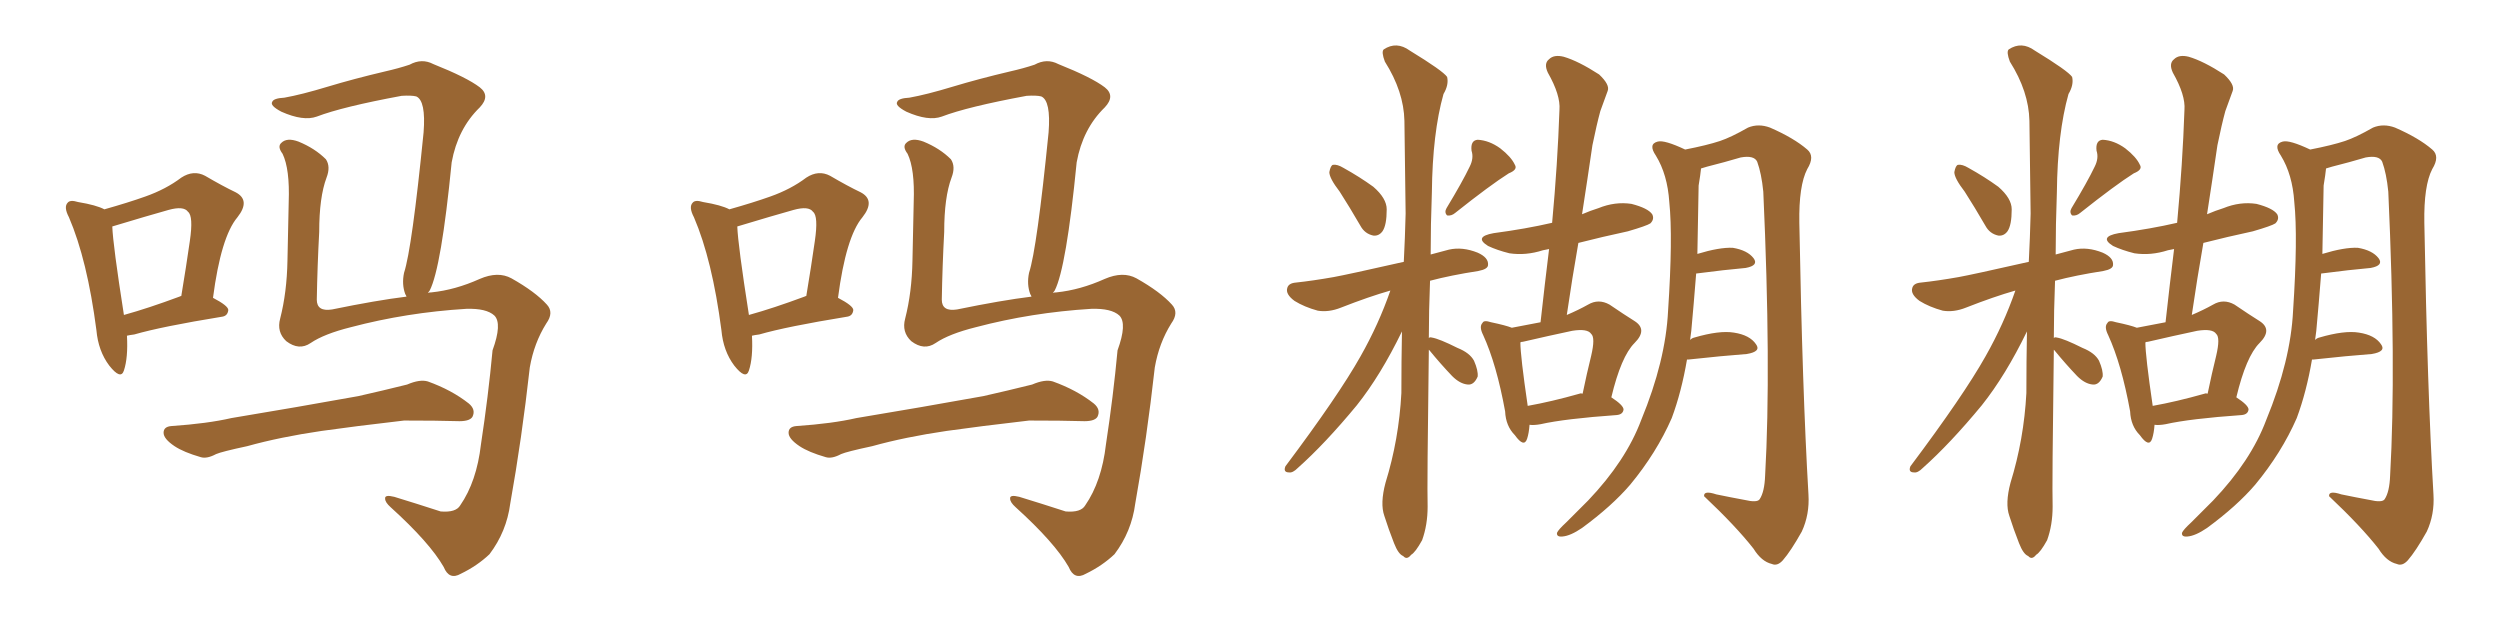 <svg xmlns="http://www.w3.org/2000/svg" xmlns:xlink="http://www.w3.org/1999/xlink" width="600" height="150"><path fill="#996633" padding="10" d="M30.47 80.57L30.47 80.57Q30.76 85.84 29.74 88.92L29.74 88.92Q29.00 91.26 26.22 87.74L26.22 87.74Q23.58 84.23 23.14 79.25L23.14 79.25Q20.95 62.40 16.55 52.15L16.55 52.15Q15.23 49.66 16.26 48.63L16.26 48.63Q16.85 47.90 18.75 48.49L18.75 48.49Q23.14 49.22 25.05 50.24L25.05 50.24Q30.76 48.63 34.86 47.17L34.86 47.17Q39.84 45.41 43.51 42.63L43.51 42.63Q46.44 40.72 49.22 42.19L49.22 42.19Q53.47 44.68 56.54 46.14L56.54 46.14Q60.21 48.05 56.98 52.15L56.98 52.15Q53.03 56.84 51.12 71.48L51.12 71.48Q54.79 73.39 54.79 74.41L54.79 74.41Q54.64 75.88 53.17 76.03L53.17 76.03Q38.82 78.37 32.23 80.27L32.23 80.27Q31.05 80.42 30.47 80.57ZM43.07 71.19L43.07 71.19Q43.36 71.04 43.51 71.04L43.51 71.04Q44.68 64.01 45.56 57.86L45.56 57.86Q46.44 51.86 45.12 50.83L45.12 50.83Q44.09 49.37 40.43 50.39L40.43 50.39Q34.72 52.00 28.42 53.91L28.42 53.91Q27.54 54.20 26.95 54.35L26.95 54.35Q27.10 58.74 29.74 75.59L29.74 75.59Q35.60 73.97 43.07 71.19ZM102.69 70.31L102.69 70.31Q102.98 70.17 103.56 70.17L103.56 70.17Q109.28 69.58 115.14 66.94L115.14 66.94Q119.53 65.04 122.75 66.80L122.75 66.80Q128.47 70.02 131.25 73.10L131.25 73.10Q133.01 75 131.10 77.64L131.10 77.64Q128.17 82.32 127.15 88.18L127.15 88.18Q125.24 105.32 122.46 120.85L122.46 120.85Q121.58 127.59 117.48 133.01L117.48 133.01Q114.55 135.79 110.60 137.70L110.60 137.70Q107.81 139.31 106.49 136.08L106.49 136.08Q103.13 130.22 93.75 121.73L93.75 121.73Q92.43 120.56 92.43 119.68L92.43 119.68Q92.29 118.65 94.63 119.24L94.63 119.24Q99.90 120.85 105.76 122.75L105.76 122.75Q109.42 123.05 110.45 121.29L110.45 121.29Q114.40 115.58 115.43 106.64L115.43 106.64Q117.19 95.07 118.21 84.08L118.21 84.08Q120.56 77.64 118.65 75.73L118.65 75.73Q116.75 73.97 111.91 74.12L111.91 74.12Q97.56 75 84.23 78.52L84.23 78.52Q77.78 80.13 74.56 82.32L74.56 82.32Q71.78 84.23 68.70 81.88L68.70 81.88Q66.36 79.69 67.24 76.46L67.24 76.46Q68.85 70.17 68.99 62.55L68.99 62.55Q69.14 54.79 69.29 48.49L69.29 48.49Q69.58 40.58 67.82 36.91L67.82 36.91Q66.50 35.16 67.53 34.28L67.53 34.28Q68.85 32.96 71.63 33.98L71.63 33.98Q75.59 35.60 78.22 38.23L78.22 38.23Q79.39 39.99 78.37 42.63L78.37 42.63Q76.61 47.31 76.61 55.66L76.61 55.66Q76.17 63.87 76.03 71.92L76.03 71.92Q76.03 74.85 79.69 74.27L79.69 74.27Q90.38 72.07 97.56 71.19L97.56 71.19Q97.41 70.75 97.27 70.61L97.27 70.61Q96.39 68.26 96.97 65.48L96.97 65.48Q98.88 59.62 101.66 31.79L101.66 31.79Q102.25 24.17 99.90 23.14L99.90 23.14Q98.73 22.85 96.39 23.00L96.39 23.00Q82.18 25.63 76.03 27.98L76.03 27.98Q72.80 29.15 67.53 26.81L67.53 26.81Q64.75 25.34 65.33 24.46L65.33 24.46Q65.63 23.58 68.26 23.44L68.26 23.44Q72.36 22.71 78.66 20.80L78.66 20.80Q84.96 18.90 92.43 17.14L92.43 17.14Q95.65 16.41 98.29 15.53L98.29 15.53Q101.22 13.92 104.00 15.38L104.00 15.38Q112.06 18.60 115.14 20.95L115.14 20.95Q117.77 23.00 115.14 25.78L115.14 25.78Q109.86 30.91 108.40 38.96L108.40 38.96Q105.91 64.31 103.13 69.73L103.13 69.73Q102.83 70.17 102.69 70.31ZM77.20 103.42L77.20 103.42L77.20 103.42Q67.24 104.88 59.33 107.08L59.33 107.08Q53.17 108.40 51.86 108.98L51.86 108.98Q49.66 110.16 48.19 109.72L48.19 109.72Q44.09 108.54 41.89 107.08L41.89 107.08Q39.26 105.32 39.26 103.86L39.26 103.86Q39.26 102.39 41.16 102.25L41.16 102.25Q49.80 101.66 55.52 100.34L55.52 100.34Q60.79 99.46 71.04 97.71L71.04 97.71Q76.17 96.83 85.99 95.07L85.99 95.07Q91.85 93.75 97.71 92.29L97.71 92.29Q100.78 90.97 102.69 91.55L102.69 91.55Q108.40 93.60 112.50 96.83L112.50 96.83Q114.26 98.29 113.38 100.05L113.38 100.05Q112.65 101.22 109.57 101.07L109.57 101.07Q105.03 100.93 96.97 100.93L96.97 100.93Q90.82 101.66 85.99 102.25L85.99 102.25Q81.74 102.83 77.20 103.42ZM180.47 80.57L180.47 80.57Q180.76 85.84 179.74 88.92L179.74 88.92Q179.00 91.26 176.22 87.74L176.22 87.74Q173.58 84.23 173.14 79.25L173.14 79.25Q170.95 62.40 166.55 52.15L166.55 52.15Q165.23 49.66 166.26 48.63L166.26 48.63Q166.85 47.90 168.75 48.49L168.75 48.49Q173.14 49.22 175.05 50.24L175.05 50.24Q180.76 48.63 184.86 47.17L184.86 47.17Q189.84 45.41 193.51 42.63L193.51 42.63Q196.44 40.72 199.22 42.19L199.22 42.19Q203.47 44.68 206.54 46.14L206.54 46.14Q210.21 48.05 206.98 52.15L206.98 52.15Q203.03 56.84 201.12 71.48L201.12 71.48Q204.79 73.39 204.79 74.41L204.79 74.41Q204.64 75.88 203.17 76.03L203.17 76.03Q188.82 78.37 182.23 80.27L182.23 80.27Q181.05 80.42 180.47 80.57ZM193.07 71.19L193.07 71.19Q193.36 71.04 193.51 71.04L193.51 71.04Q194.68 64.01 195.56 57.86L195.56 57.86Q196.44 51.86 195.12 50.83L195.12 50.83Q194.09 49.37 190.43 50.39L190.43 50.39Q184.72 52.00 178.42 53.91L178.42 53.91Q177.54 54.20 176.95 54.35L176.95 54.35Q177.10 58.74 179.74 75.59L179.74 75.59Q185.60 73.97 193.07 71.19ZM252.69 70.31L252.69 70.31Q252.98 70.17 253.56 70.17L253.56 70.17Q259.28 69.58 265.14 66.94L265.14 66.94Q269.53 65.04 272.75 66.80L272.75 66.80Q278.47 70.02 281.25 73.10L281.25 73.10Q283.01 75 281.10 77.64L281.10 77.64Q278.17 82.32 277.15 88.18L277.15 88.18Q275.24 105.32 272.46 120.85L272.46 120.85Q271.58 127.59 267.48 133.01L267.48 133.01Q264.55 135.79 260.60 137.70L260.60 137.70Q257.81 139.31 256.49 136.08L256.49 136.08Q253.13 130.22 243.75 121.73L243.75 121.73Q242.43 120.56 242.43 119.68L242.43 119.68Q242.29 118.65 244.63 119.24L244.63 119.24Q249.90 120.85 255.76 122.75L255.76 122.75Q259.42 123.05 260.45 121.29L260.45 121.29Q264.40 115.58 265.43 106.64L265.43 106.64Q267.19 95.07 268.21 84.08L268.21 84.08Q270.56 77.64 268.65 75.73L268.65 75.73Q266.75 73.97 261.91 74.12L261.91 74.12Q247.56 75 234.23 78.52L234.23 78.52Q227.78 80.13 224.56 82.32L224.56 82.32Q221.78 84.23 218.70 81.88L218.70 81.88Q216.36 79.69 217.24 76.46L217.24 76.46Q218.85 70.17 218.99 62.55L218.99 62.55Q219.14 54.79 219.29 48.49L219.29 48.49Q219.58 40.58 217.82 36.91L217.82 36.91Q216.50 35.16 217.53 34.28L217.53 34.28Q218.85 32.96 221.63 33.98L221.63 33.98Q225.59 35.60 228.22 38.23L228.22 38.23Q229.39 39.99 228.37 42.63L228.37 42.63Q226.61 47.31 226.61 55.66L226.61 55.66Q226.17 63.87 226.03 71.92L226.03 71.92Q226.03 74.85 229.69 74.27L229.69 74.27Q240.38 72.07 247.56 71.19L247.56 71.19Q247.41 70.75 247.27 70.61L247.27 70.61Q246.39 68.26 246.97 65.48L246.97 65.48Q248.88 59.62 251.66 31.79L251.66 31.79Q252.25 24.17 249.90 23.14L249.90 23.14Q248.73 22.85 246.39 23.00L246.39 23.00Q232.18 25.63 226.03 27.98L226.03 27.98Q222.80 29.15 217.53 26.81L217.53 26.81Q214.75 25.34 215.33 24.46L215.33 24.46Q215.63 23.58 218.26 23.44L218.26 23.44Q222.36 22.71 228.66 20.80L228.66 20.80Q234.96 18.90 242.43 17.14L242.43 17.14Q245.65 16.41 248.29 15.53L248.29 15.53Q251.22 13.92 254.00 15.38L254.00 15.38Q262.06 18.60 265.14 20.95L265.14 20.95Q267.77 23.00 265.14 25.78L265.14 25.78Q259.86 30.91 258.40 38.96L258.40 38.96Q255.91 64.31 253.13 69.73L253.13 69.73Q252.83 70.17 252.69 70.31ZM227.20 103.42L227.20 103.42L227.20 103.42Q217.24 104.88 209.33 107.08L209.33 107.08Q203.17 108.40 201.86 108.98L201.86 108.98Q199.66 110.16 198.19 109.72L198.19 109.72Q194.09 108.54 191.89 107.08L191.89 107.08Q189.26 105.32 189.26 103.86L189.26 103.86Q189.26 102.39 191.16 102.25L191.16 102.25Q199.80 101.66 205.52 100.34L205.52 100.34Q210.79 99.46 221.04 97.71L221.04 97.71Q226.17 96.83 235.99 95.07L235.99 95.07Q241.85 93.75 247.71 92.29L247.71 92.29Q250.78 90.97 252.69 91.55L252.69 91.55Q258.40 93.60 262.50 96.83L262.50 96.83Q264.26 98.29 263.38 100.05L263.38 100.05Q262.65 101.22 259.57 101.07L259.57 101.07Q255.03 100.93 246.97 100.93L246.97 100.93Q240.82 101.66 235.99 102.25L235.99 102.25Q231.74 102.83 227.20 103.42ZM321.53 46.00L321.53 46.00Q319.04 42.77 319.04 41.31L319.04 41.31Q319.34 39.70 319.92 39.55L319.92 39.55Q320.95 39.40 322.41 40.28L322.41 40.28Q326.37 42.48 329.59 44.82L329.59 44.82Q332.81 47.61 332.81 50.24L332.81 50.24Q332.81 54.05 331.79 55.52L331.79 55.52Q330.91 56.69 329.59 56.54L329.59 56.54Q327.54 56.10 326.51 54.20L326.51 54.20Q323.88 49.66 321.53 46.00ZM352.73 39.99L352.73 39.99Q353.76 37.94 353.17 36.18L353.17 36.18Q352.88 33.69 354.64 33.54L354.64 33.54Q357.42 33.69 360.06 35.60L360.06 35.60Q362.70 37.65 363.57 39.55L363.57 39.55Q364.31 40.72 362.11 41.60L362.11 41.60Q357.71 44.38 349.22 51.12L349.22 51.12Q348.34 51.86 347.31 51.71L347.31 51.71Q346.58 50.98 347.17 49.95L347.17 49.95Q350.98 43.65 352.73 39.99ZM342.92 83.94L342.92 83.94Q342.48 116.60 342.63 121.58L342.63 121.58Q342.63 125.98 341.31 129.64L341.31 129.64Q339.70 132.57 338.67 133.15L338.67 133.15Q337.65 134.47 336.77 133.45L336.77 133.45Q335.60 133.01 334.57 130.37L334.57 130.37Q333.25 127.00 332.23 123.78L332.23 123.78Q331.20 120.85 332.52 115.87L332.52 115.87Q335.74 105.47 336.33 94.34L336.33 94.34Q336.33 86.57 336.47 79.54L336.47 79.54Q331.35 90.09 325.63 97.27L325.63 97.27Q318.02 106.49 311.43 112.35L311.43 112.35Q310.25 113.53 309.38 113.38L309.38 113.38Q307.91 113.38 308.50 111.91L308.50 111.91Q321.24 94.92 326.51 85.55L326.51 85.55Q330.91 77.78 333.69 69.73L333.69 69.73Q328.56 71.19 321.83 73.83L321.83 73.83Q318.90 75 316.26 74.56L316.26 74.56Q313.04 73.68 310.69 72.22L310.69 72.22Q308.50 70.61 308.94 69.14L308.94 69.14Q309.23 67.97 310.99 67.82L310.99 67.82Q315.09 67.38 320.07 66.50L320.07 66.50Q323.29 65.92 336.91 62.84L336.91 62.84Q337.21 56.98 337.35 51.27L337.35 51.27Q337.21 39.26 337.06 29.00L337.06 29.00Q336.91 21.97 332.37 14.79L332.37 14.79Q331.49 12.45 332.08 11.87L332.08 11.87Q335.16 9.81 338.38 12.16L338.38 12.16Q346.29 16.99 347.31 18.46L347.31 18.46Q347.75 20.36 346.44 22.56L346.44 22.56Q343.80 31.93 343.65 46.14L343.65 46.14Q343.36 53.91 343.36 61.08L343.36 61.08Q345.41 60.50 347.75 59.91L347.75 59.91Q350.98 59.18 354.64 60.64L354.64 60.64Q357.28 61.82 357.13 63.57L357.13 63.57Q357.13 64.60 354.79 65.04L354.79 65.04Q348.19 66.06 343.21 67.38L343.21 67.38Q342.92 74.85 342.92 81.15L342.92 81.15Q343.07 80.86 343.65 81.01L343.65 81.01Q345.41 81.30 349.80 83.50L349.80 83.50Q352.73 84.67 353.76 86.57L353.76 86.57Q354.79 88.92 354.64 90.38L354.64 90.38Q353.76 92.43 352.29 92.29L352.29 92.29Q350.39 92.14 348.49 90.23L348.49 90.23Q345.70 87.30 343.07 84.08L343.07 84.08Q342.92 83.94 342.92 83.94ZM367.09 101.95L367.09 101.95Q366.94 104.00 366.50 105.32L366.50 105.32Q365.77 107.52 363.57 104.44L363.57 104.44Q361.38 102.25 361.23 98.73L361.23 98.73Q359.18 87.45 355.96 80.42L355.96 80.42Q354.93 78.37 355.81 77.49L355.81 77.49Q356.10 76.76 357.86 77.34L357.86 77.34Q361.38 78.08 362.84 78.66L362.84 78.66Q366.50 77.93 369.73 77.34L369.73 77.34Q370.75 68.12 371.78 59.77L371.78 59.77Q370.90 59.91 370.31 60.06L370.31 60.06Q366.21 61.38 362.26 60.79L362.26 60.79Q359.33 60.06 357.13 59.03L357.13 59.03Q353.61 56.84 358.45 55.96L358.45 55.96Q366.21 54.93 372.51 53.47L372.51 53.47Q373.83 39.26 374.27 26.37L374.27 26.37Q374.56 22.85 371.48 17.43L371.48 17.43Q370.46 15.23 371.78 14.21L371.78 14.21Q372.95 13.04 375.29 13.62L375.29 13.62Q378.81 14.65 383.79 17.87L383.79 17.87Q386.43 20.36 385.84 21.83L385.84 21.83Q385.11 23.88 384.08 26.66L384.08 26.66Q383.20 29.88 382.18 34.86L382.18 34.86Q381.01 42.92 379.69 51.42L379.69 51.42Q381.74 50.54 383.64 49.95L383.64 49.95Q387.60 48.34 391.55 48.93L391.55 48.93Q395.51 49.95 396.53 51.42L396.53 51.42Q397.12 52.59 396.09 53.61L396.09 53.61Q395.21 54.20 390.67 55.52L390.67 55.52Q384.52 56.84 378.81 58.30L378.81 58.30Q377.34 66.65 376.03 75.59L376.03 75.59Q378.81 74.41 381.15 73.10L381.15 73.10Q383.64 71.63 386.28 73.10L386.28 73.10Q389.94 75.59 392.29 77.05L392.29 77.05Q395.51 79.10 392.29 82.32L392.29 82.32Q389.06 85.55 386.72 95.36L386.72 95.36Q389.65 97.27 389.65 98.29L389.65 98.29Q389.50 99.46 388.04 99.61L388.04 99.61Q375.59 100.49 369.73 101.81L369.73 101.81Q368.12 102.10 367.09 101.95ZM379.10 94.48L379.10 94.48Q379.39 94.34 379.83 94.48L379.83 94.48Q380.86 89.50 381.88 85.40L381.88 85.40Q382.91 81.01 381.88 80.13L381.88 80.13Q381.01 78.81 377.34 79.39L377.34 79.39Q371.78 80.57 365.48 82.03L365.48 82.03Q365.04 82.03 364.89 82.18L364.89 82.18Q364.89 85.40 366.65 97.41L366.65 97.41Q372.36 96.39 379.10 94.48ZM404.88 86.28L404.88 86.28L404.88 86.28Q403.56 94.04 401.22 100.34L401.22 100.34Q397.56 108.69 391.26 116.31L391.26 116.31Q386.87 121.44 379.69 126.71L379.69 126.71Q376.90 128.61 375 128.76L375 128.76Q373.54 128.91 373.68 127.88L373.68 127.88Q373.97 127.15 375.88 125.39L375.88 125.39Q378.37 122.90 381.15 120.12L381.15 120.12Q390.23 110.60 393.90 100.78L393.90 100.78Q399.76 86.57 400.34 74.56L400.34 74.56Q401.51 56.98 400.63 48.49L400.63 48.49Q400.20 41.89 397.41 37.35L397.41 37.35Q395.51 34.57 397.85 33.98L397.85 33.98Q399.46 33.54 404.44 35.89L404.44 35.89Q409.72 34.86 412.79 33.84L412.79 33.84Q415.43 32.96 419.53 30.62L419.53 30.62Q422.02 29.59 424.80 30.62L424.80 30.62Q430.52 33.11 433.74 35.89L433.74 35.89Q435.64 37.50 433.74 40.58L433.74 40.58Q431.69 44.53 431.84 53.47L431.84 53.47Q432.57 93.90 434.03 118.65L434.03 118.65Q434.33 123.49 432.42 127.59L432.42 127.59Q429.79 132.28 427.88 134.47L427.88 134.47Q426.56 135.94 425.24 135.35L425.24 135.35Q422.75 134.77 420.85 131.69L420.85 131.69Q416.60 126.27 408.98 119.09L408.98 119.09Q408.84 117.63 411.91 118.65L411.91 118.65Q415.43 119.38 418.65 119.97L418.65 119.97Q421.73 120.70 422.31 119.82L422.31 119.82Q423.49 118.07 423.63 114.11L423.63 114.11Q425.10 88.33 423.19 46.00L423.19 46.00Q422.75 41.60 421.73 38.82L421.73 38.82Q421.00 37.21 417.77 37.79L417.77 37.79Q413.82 38.96 409.72 39.99L409.72 39.99Q408.84 40.28 408.25 40.43L408.25 40.43Q408.11 41.89 407.67 44.53L407.67 44.53Q407.52 53.32 407.37 60.94L407.37 60.94Q412.65 59.33 415.87 59.47L415.87 59.47Q419.38 60.06 420.85 61.96L420.85 61.96Q422.17 63.72 418.95 64.31L418.95 64.31Q413.96 64.75 407.23 65.63L407.23 65.63Q407.23 65.63 407.08 65.63L407.08 65.63Q406.49 73.10 405.91 79.39L405.91 79.39Q405.76 80.57 405.62 81.59L405.62 81.59Q406.05 81.15 406.64 81.01L406.64 81.01Q412.65 79.25 416.16 79.83L416.16 79.83Q419.97 80.42 421.44 82.62L421.44 82.62Q422.75 84.38 419.24 84.96L419.24 84.96Q413.38 85.40 405.32 86.28L405.32 86.28Q405.03 86.28 404.88 86.28ZM471.53 46.00L471.53 46.00Q469.04 42.77 469.04 41.31L469.04 41.31Q469.34 39.70 469.92 39.55L469.92 39.55Q470.95 39.40 472.41 40.28L472.41 40.28Q476.37 42.48 479.59 44.82L479.59 44.82Q482.81 47.61 482.81 50.24L482.81 50.24Q482.81 54.05 481.79 55.52L481.79 55.52Q480.91 56.69 479.59 56.54L479.59 56.54Q477.54 56.10 476.51 54.20L476.51 54.20Q473.88 49.66 471.53 46.00ZM502.73 39.99L502.73 39.99Q503.76 37.94 503.17 36.18L503.17 36.18Q502.88 33.69 504.64 33.54L504.64 33.54Q507.42 33.69 510.06 35.60L510.06 35.60Q512.70 37.65 513.57 39.55L513.57 39.55Q514.31 40.72 512.11 41.60L512.11 41.60Q507.71 44.38 499.22 51.12L499.22 51.12Q498.34 51.86 497.31 51.71L497.31 51.71Q496.58 50.98 497.17 49.95L497.17 49.95Q500.98 43.65 502.73 39.99ZM492.92 83.94L492.92 83.94Q492.48 116.60 492.63 121.58L492.63 121.58Q492.63 125.98 491.31 129.64L491.31 129.64Q489.70 132.57 488.67 133.15L488.67 133.15Q487.65 134.47 486.77 133.45L486.77 133.45Q485.60 133.01 484.57 130.37L484.57 130.37Q483.25 127.00 482.23 123.78L482.23 123.78Q481.20 120.85 482.52 115.87L482.52 115.87Q485.74 105.47 486.33 94.34L486.33 94.34Q486.33 86.57 486.47 79.54L486.47 79.54Q481.35 90.09 475.63 97.27L475.63 97.27Q468.02 106.49 461.43 112.35L461.43 112.35Q460.25 113.53 459.38 113.38L459.38 113.38Q457.91 113.38 458.50 111.91L458.50 111.91Q471.24 94.92 476.51 85.55L476.51 85.55Q480.91 77.78 483.69 69.73L483.69 69.73Q478.56 71.19 471.83 73.83L471.83 73.83Q468.90 75 466.26 74.56L466.26 74.56Q463.04 73.68 460.69 72.22L460.69 72.22Q458.50 70.61 458.94 69.14L458.94 69.14Q459.23 67.97 460.99 67.82L460.99 67.82Q465.09 67.38 470.07 66.50L470.07 66.50Q473.29 65.92 486.91 62.84L486.91 62.84Q487.21 56.98 487.35 51.27L487.35 51.27Q487.21 39.26 487.06 29.00L487.06 29.00Q486.91 21.97 482.37 14.79L482.37 14.79Q481.49 12.45 482.08 11.87L482.08 11.87Q485.16 9.81 488.38 12.16L488.38 12.16Q496.29 16.99 497.31 18.46L497.31 18.46Q497.75 20.36 496.44 22.56L496.44 22.56Q493.80 31.93 493.65 46.14L493.65 46.14Q493.36 53.91 493.36 61.08L493.36 61.08Q495.41 60.50 497.75 59.91L497.75 59.91Q500.98 59.18 504.64 60.64L504.64 60.64Q507.28 61.82 507.13 63.57L507.13 63.57Q507.13 64.60 504.79 65.04L504.79 65.04Q498.19 66.06 493.21 67.38L493.21 67.38Q492.92 74.85 492.92 81.15L492.92 81.15Q493.07 80.86 493.65 81.01L493.65 81.01Q495.41 81.30 499.80 83.50L499.80 83.50Q502.73 84.67 503.76 86.57L503.76 86.57Q504.79 88.92 504.64 90.38L504.64 90.38Q503.76 92.43 502.29 92.29L502.29 92.29Q500.39 92.14 498.49 90.23L498.49 90.23Q495.70 87.30 493.07 84.08L493.07 84.08Q492.92 83.94 492.92 83.94ZM517.09 101.95L517.09 101.95Q516.94 104.00 516.50 105.32L516.50 105.32Q515.77 107.52 513.57 104.44L513.57 104.44Q511.38 102.25 511.23 98.73L511.23 98.73Q509.18 87.45 505.96 80.42L505.96 80.42Q504.93 78.37 505.81 77.49L505.81 77.49Q506.10 76.76 507.86 77.34L507.86 77.34Q511.38 78.08 512.84 78.66L512.84 78.66Q516.50 77.93 519.73 77.34L519.73 77.34Q520.75 68.12 521.78 59.77L521.78 59.77Q520.90 59.91 520.31 60.06L520.31 60.06Q516.21 61.38 512.26 60.79L512.26 60.79Q509.33 60.06 507.13 59.03L507.13 59.03Q503.61 56.84 508.45 55.96L508.45 55.96Q516.21 54.93 522.51 53.47L522.51 53.47Q523.83 39.26 524.27 26.37L524.27 26.37Q524.56 22.85 521.48 17.43L521.48 17.43Q520.46 15.23 521.78 14.21L521.78 14.21Q522.95 13.04 525.29 13.62L525.29 13.62Q528.81 14.65 533.79 17.87L533.79 17.87Q536.43 20.36 535.84 21.83L535.84 21.83Q535.11 23.88 534.08 26.66L534.08 26.66Q533.20 29.88 532.18 34.86L532.18 34.86Q531.01 42.92 529.69 51.42L529.69 51.42Q531.74 50.54 533.64 49.95L533.64 49.95Q537.60 48.34 541.55 48.93L541.55 48.93Q545.51 49.95 546.53 51.42L546.53 51.42Q547.12 52.59 546.09 53.61L546.09 53.61Q545.21 54.20 540.67 55.52L540.67 55.52Q534.52 56.84 528.81 58.30L528.81 58.30Q527.34 66.65 526.03 75.59L526.03 75.59Q528.81 74.41 531.15 73.10L531.15 73.10Q533.64 71.63 536.28 73.10L536.28 73.10Q539.94 75.59 542.29 77.05L542.29 77.05Q545.51 79.10 542.29 82.32L542.29 82.32Q539.06 85.55 536.72 95.36L536.72 95.36Q539.65 97.27 539.65 98.29L539.65 98.29Q539.50 99.46 538.04 99.61L538.04 99.61Q525.59 100.49 519.73 101.81L519.73 101.81Q518.12 102.10 517.09 101.95ZM529.10 94.48L529.10 94.48Q529.39 94.34 529.83 94.48L529.83 94.48Q530.86 89.50 531.88 85.40L531.88 85.40Q532.91 81.01 531.88 80.13L531.88 80.13Q531.01 78.81 527.34 79.39L527.34 79.39Q521.78 80.57 515.48 82.03L515.48 82.03Q515.04 82.03 514.89 82.18L514.89 82.18Q514.89 85.40 516.65 97.41L516.65 97.41Q522.36 96.39 529.10 94.48ZM554.88 86.28L554.88 86.28L554.88 86.28Q553.56 94.04 551.22 100.34L551.22 100.34Q547.56 108.69 541.26 116.31L541.26 116.31Q536.87 121.44 529.69 126.71L529.69 126.71Q526.90 128.61 525 128.76L525 128.76Q523.54 128.91 523.68 127.88L523.68 127.88Q523.97 127.15 525.88 125.39L525.88 125.39Q528.37 122.90 531.15 120.12L531.15 120.12Q540.23 110.60 543.90 100.78L543.90 100.78Q549.76 86.57 550.34 74.56L550.34 74.56Q551.51 56.98 550.63 48.49L550.63 48.49Q550.20 41.89 547.41 37.35L547.41 37.35Q545.51 34.57 547.85 33.98L547.85 33.98Q549.46 33.54 554.44 35.89L554.44 35.89Q559.72 34.86 562.79 33.84L562.79 33.84Q565.43 32.96 569.53 30.62L569.53 30.62Q572.02 29.59 574.80 30.62L574.80 30.62Q580.52 33.11 583.74 35.89L583.74 35.89Q585.64 37.50 583.74 40.58L583.74 40.58Q581.69 44.53 581.84 53.47L581.84 53.47Q582.57 93.90 584.03 118.65L584.03 118.65Q584.33 123.49 582.42 127.59L582.42 127.59Q579.79 132.28 577.88 134.47L577.88 134.47Q576.56 135.94 575.24 135.35L575.24 135.35Q572.75 134.77 570.85 131.69L570.85 131.69Q566.60 126.27 558.98 119.09L558.98 119.09Q558.84 117.63 561.91 118.65L561.91 118.65Q565.43 119.38 568.65 119.97L568.65 119.97Q571.73 120.70 572.31 119.82L572.31 119.82Q573.49 118.07 573.63 114.11L573.63 114.11Q575.10 88.33 573.19 46.00L573.19 46.00Q572.75 41.60 571.73 38.82L571.73 38.82Q571.00 37.21 567.77 37.79L567.77 37.79Q563.82 38.96 559.72 39.99L559.72 39.99Q558.84 40.28 558.25 40.43L558.25 40.43Q558.11 41.89 557.67 44.53L557.67 44.53Q557.52 53.32 557.37 60.94L557.37 60.94Q562.65 59.33 565.87 59.47L565.87 59.47Q569.38 60.06 570.85 61.96L570.85 61.96Q572.17 63.72 568.95 64.31L568.95 64.31Q563.96 64.75 557.23 65.63L557.23 65.63Q557.23 65.63 557.08 65.63L557.08 65.63Q556.49 73.10 555.91 79.39L555.91 79.39Q555.76 80.57 555.62 81.59L555.62 81.59Q556.05 81.15 556.64 81.01L556.64 81.01Q562.65 79.25 566.16 79.83L566.16 79.83Q569.97 80.42 571.44 82.62L571.44 82.62Q572.75 84.38 569.24 84.96L569.24 84.96Q563.38 85.40 555.32 86.28L555.32 86.28Q555.03 86.28 554.88 86.28Z"/></svg>